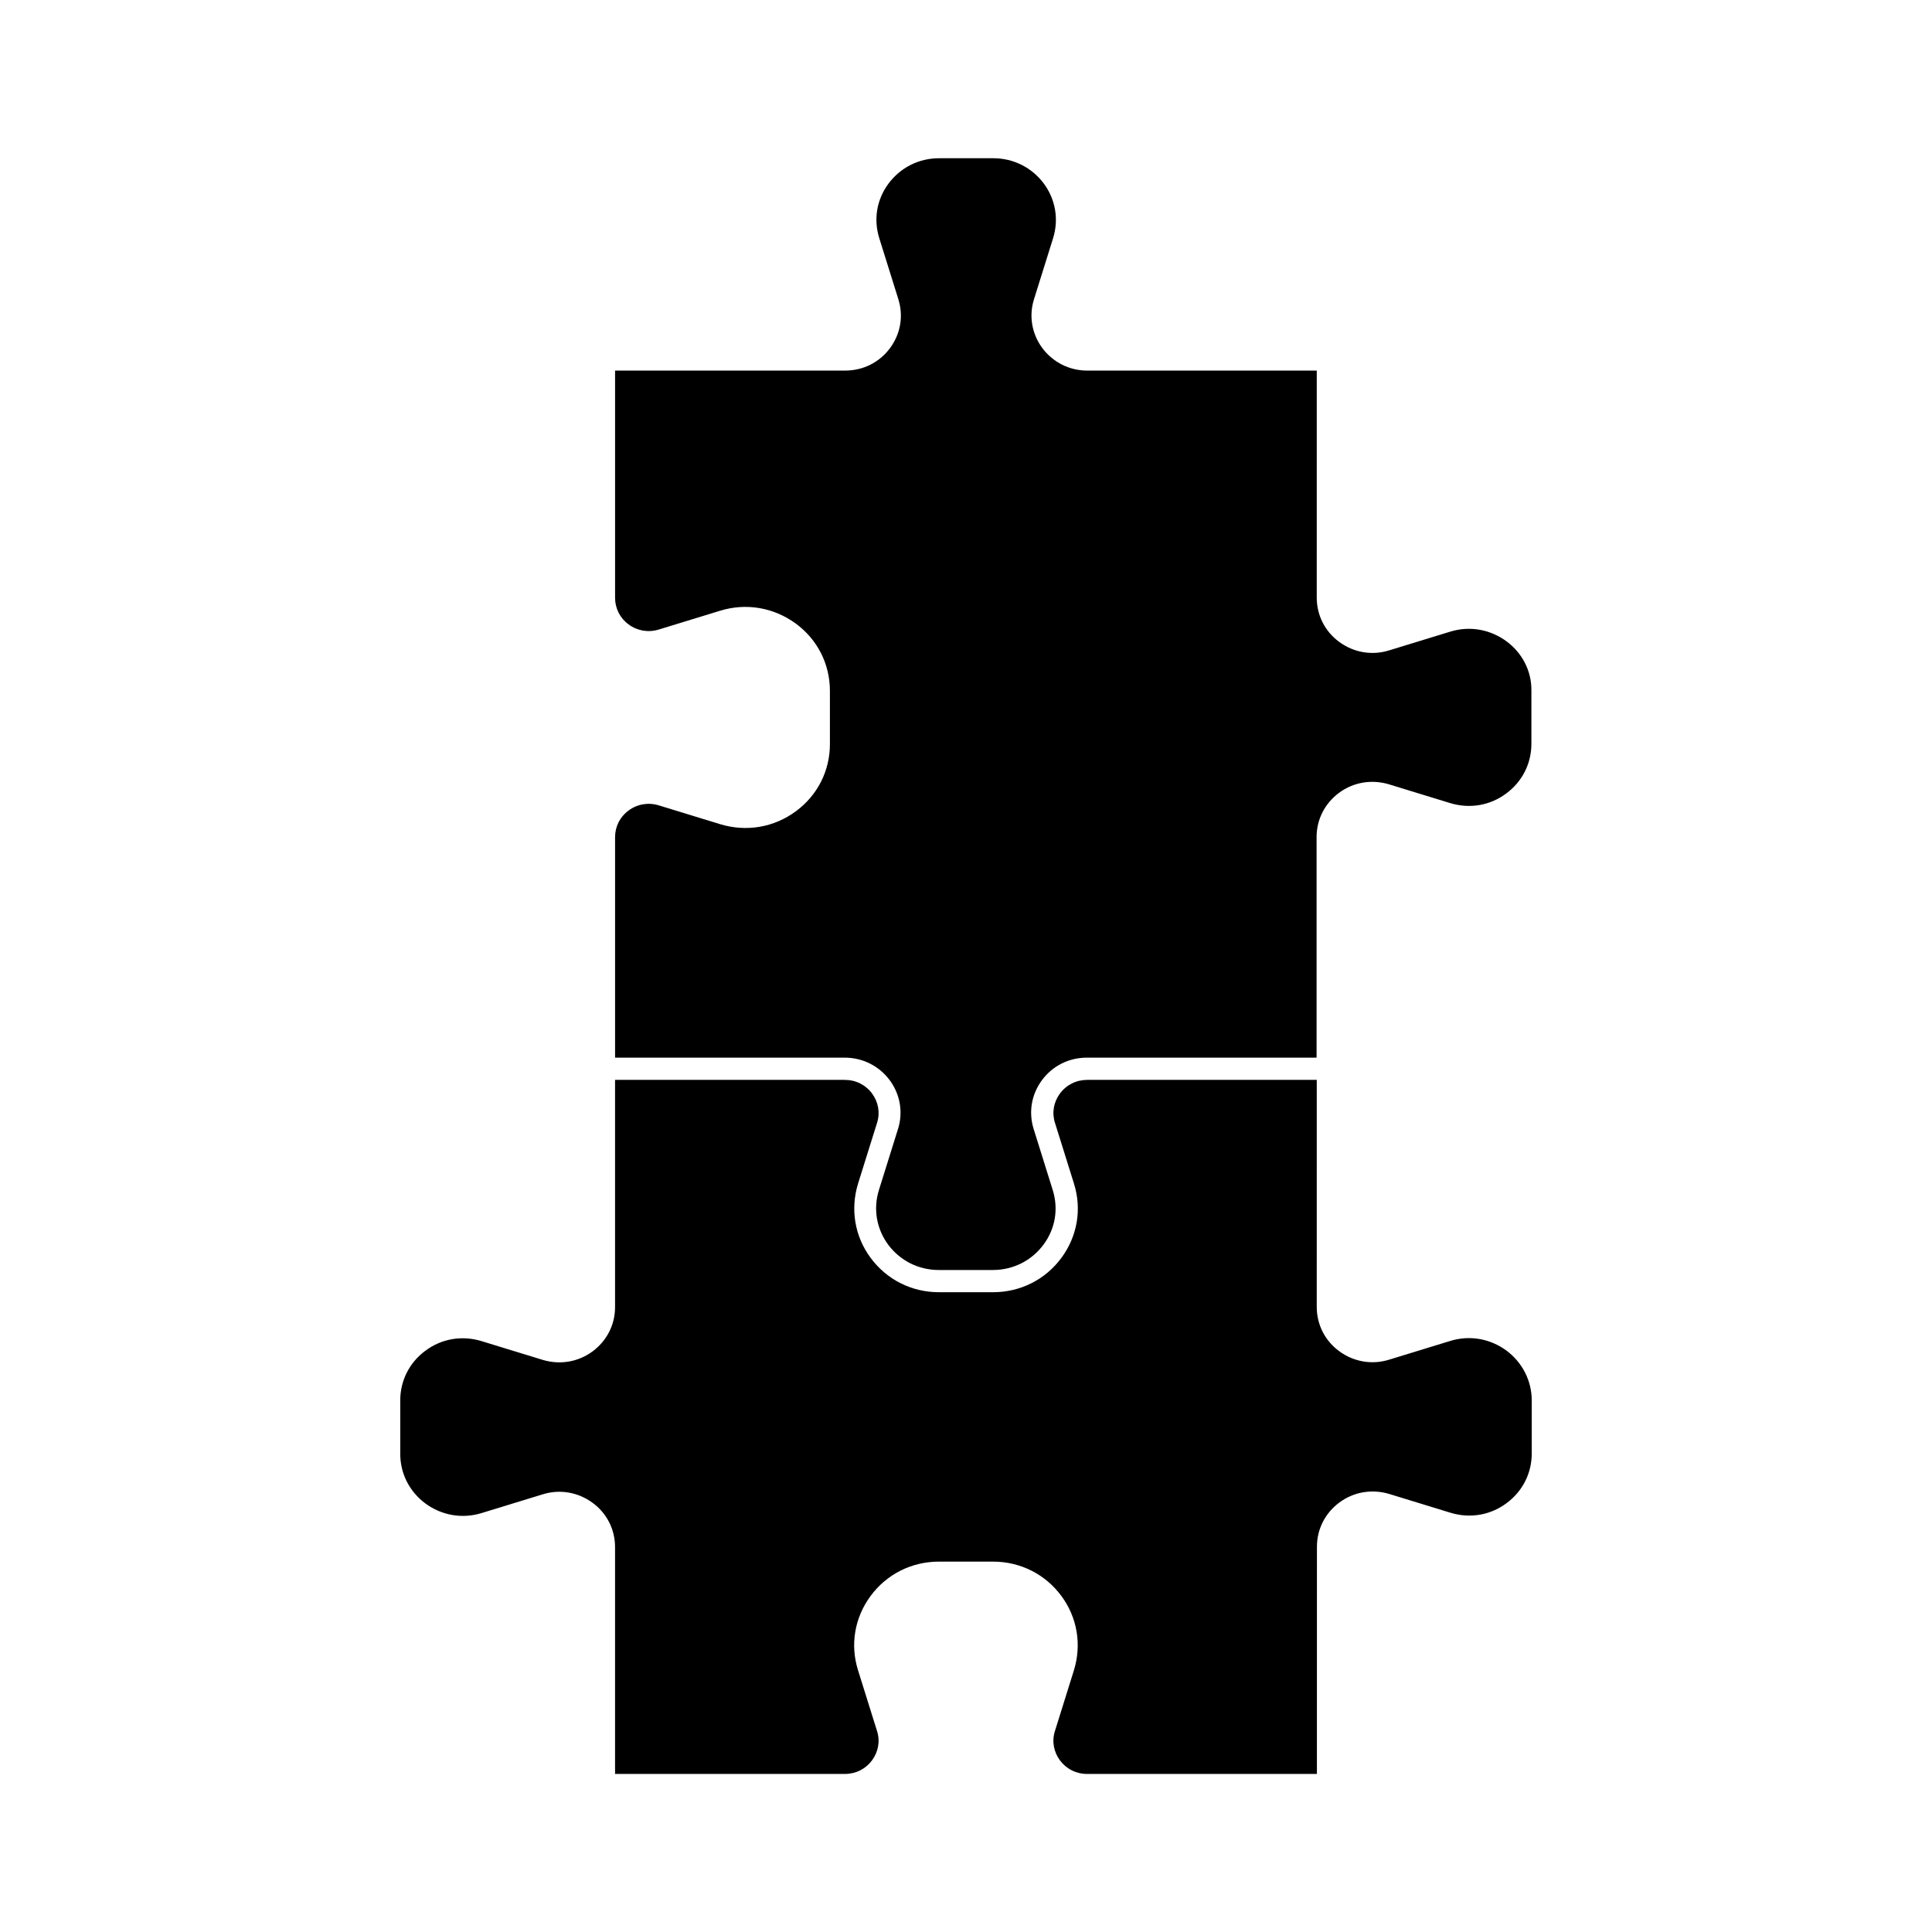 <?xml version="1.0" encoding="UTF-8"?>
<!-- Uploaded to: SVG Repo, www.svgrepo.com, Generator: SVG Repo Mixer Tools -->
<svg fill="#000000" width="800px" height="800px" version="1.1" viewBox="144 144 512 512" xmlns="http://www.w3.org/2000/svg">
 <g>
  <path d="m543.23 313.95c-4.332-3.176-9.723-4.133-14.863-2.57l-16.273 4.988c-4.535 1.41-9.371 0.555-13.199-2.266-3.777-2.769-5.945-7.055-5.945-11.738l0.004-60.156h-60.812c-4.785 0-9.117-2.215-11.941-5.996-2.769-3.777-3.578-8.516-2.168-12.949l5.039-16.121c1.562-4.988 0.656-10.277-2.418-14.461-3.176-4.281-8.062-6.75-13.453-6.75h-14.309c-5.391 0-10.277 2.469-13.453 6.75-3.125 4.231-3.981 9.473-2.418 14.461l5.039 16.121c1.41 4.484 0.605 9.168-2.168 12.949-2.82 3.828-7.152 5.996-11.941 5.996h-60.953v60.207c0 2.82 1.309 5.391 3.578 7.055 2.316 1.715 5.238 2.215 8.012 1.359l16.273-4.988c6.902-2.117 14.207-0.855 20.051 3.426 5.742 4.231 9.02 10.73 9.02 17.785v14.156c0 7.055-3.273 13.551-9.02 17.785-5.793 4.281-13.098 5.543-20.051 3.426l-16.273-4.988c-2.769-0.855-5.691-0.352-8.012 1.359-2.266 1.664-3.578 4.231-3.578 7.055v58.441h60.859c4.785 0 9.117 2.215 11.941 5.996 2.769 3.777 3.578 8.516 2.168 12.949l-5.039 16.121c-1.562 4.988-0.656 10.277 2.418 14.461 3.176 4.281 8.062 6.75 13.453 6.75h14.309c5.391 0 10.277-2.469 13.453-6.75 3.125-4.231 3.981-9.473 2.418-14.461l-5.039-16.121c-1.41-4.484-0.605-9.168 2.168-12.949 2.82-3.828 7.152-5.996 11.941-5.996h60.859v-58.441c0-4.684 2.168-8.918 5.945-11.738 3.828-2.82 8.613-3.629 13.199-2.266l16.273 4.988c5.141 1.562 10.578 0.656 14.863-2.57 4.231-3.125 6.648-7.91 6.648-13.148v-14.156c0.047-5.094-2.371-9.883-6.606-13.004z"/>
  <path d="m543.23 501.92c-4.332-3.176-9.723-4.133-14.863-2.57l-16.273 4.988c-4.535 1.41-9.371 0.555-13.199-2.266-3.777-2.769-5.945-7.055-5.945-11.738l0.004-60.156h-60.812c-2.922 0-5.543 1.309-7.254 3.629-1.664 2.266-2.168 5.09-1.309 7.758l5.039 16.121c2.117 6.75 0.906 13.906-3.324 19.648-4.281 5.793-10.883 9.117-18.137 9.117h-14.309c-7.254 0-13.855-3.324-18.137-9.117-4.231-5.742-5.391-12.898-3.324-19.648l5.039-16.121c0.855-2.672 0.352-5.492-1.309-7.758-1.715-2.316-4.332-3.629-7.254-3.629h-60.867v60.207c0 4.684-2.168 8.918-5.945 11.738-3.828 2.82-8.613 3.629-13.199 2.266l-16.273-4.988c-5.141-1.562-10.578-0.656-14.863 2.57-4.231 3.125-6.648 7.91-6.648 13.148v14.156c0 5.238 2.418 9.977 6.648 13.148 4.332 3.176 9.723 4.133 14.863 2.57l16.273-4.988c4.535-1.41 9.371-0.555 13.199 2.266 3.777 2.769 5.945 7.055 5.945 11.738v60.109h60.859c2.922 0 5.543-1.309 7.254-3.629 1.664-2.266 2.168-5.09 1.309-7.758l-5.039-16.121c-2.117-6.75-0.906-13.906 3.324-19.648 4.281-5.793 10.883-9.117 18.137-9.117h14.309c7.254 0 13.855 3.324 18.137 9.117 4.231 5.742 5.391 12.898 3.324 19.648l-5.039 16.121c-0.855 2.672-0.352 5.492 1.309 7.758 1.715 2.316 4.332 3.629 7.254 3.629h60.859l0.008-60.203c0-4.684 2.168-8.918 5.945-11.738 3.828-2.82 8.613-3.629 13.199-2.266l16.273 4.988c5.141 1.562 10.578 0.656 14.863-2.57 4.231-3.125 6.648-7.91 6.648-13.148v-14.156c-0.047-5.144-2.465-9.93-6.699-13.105z"/>
 </g>
</svg>